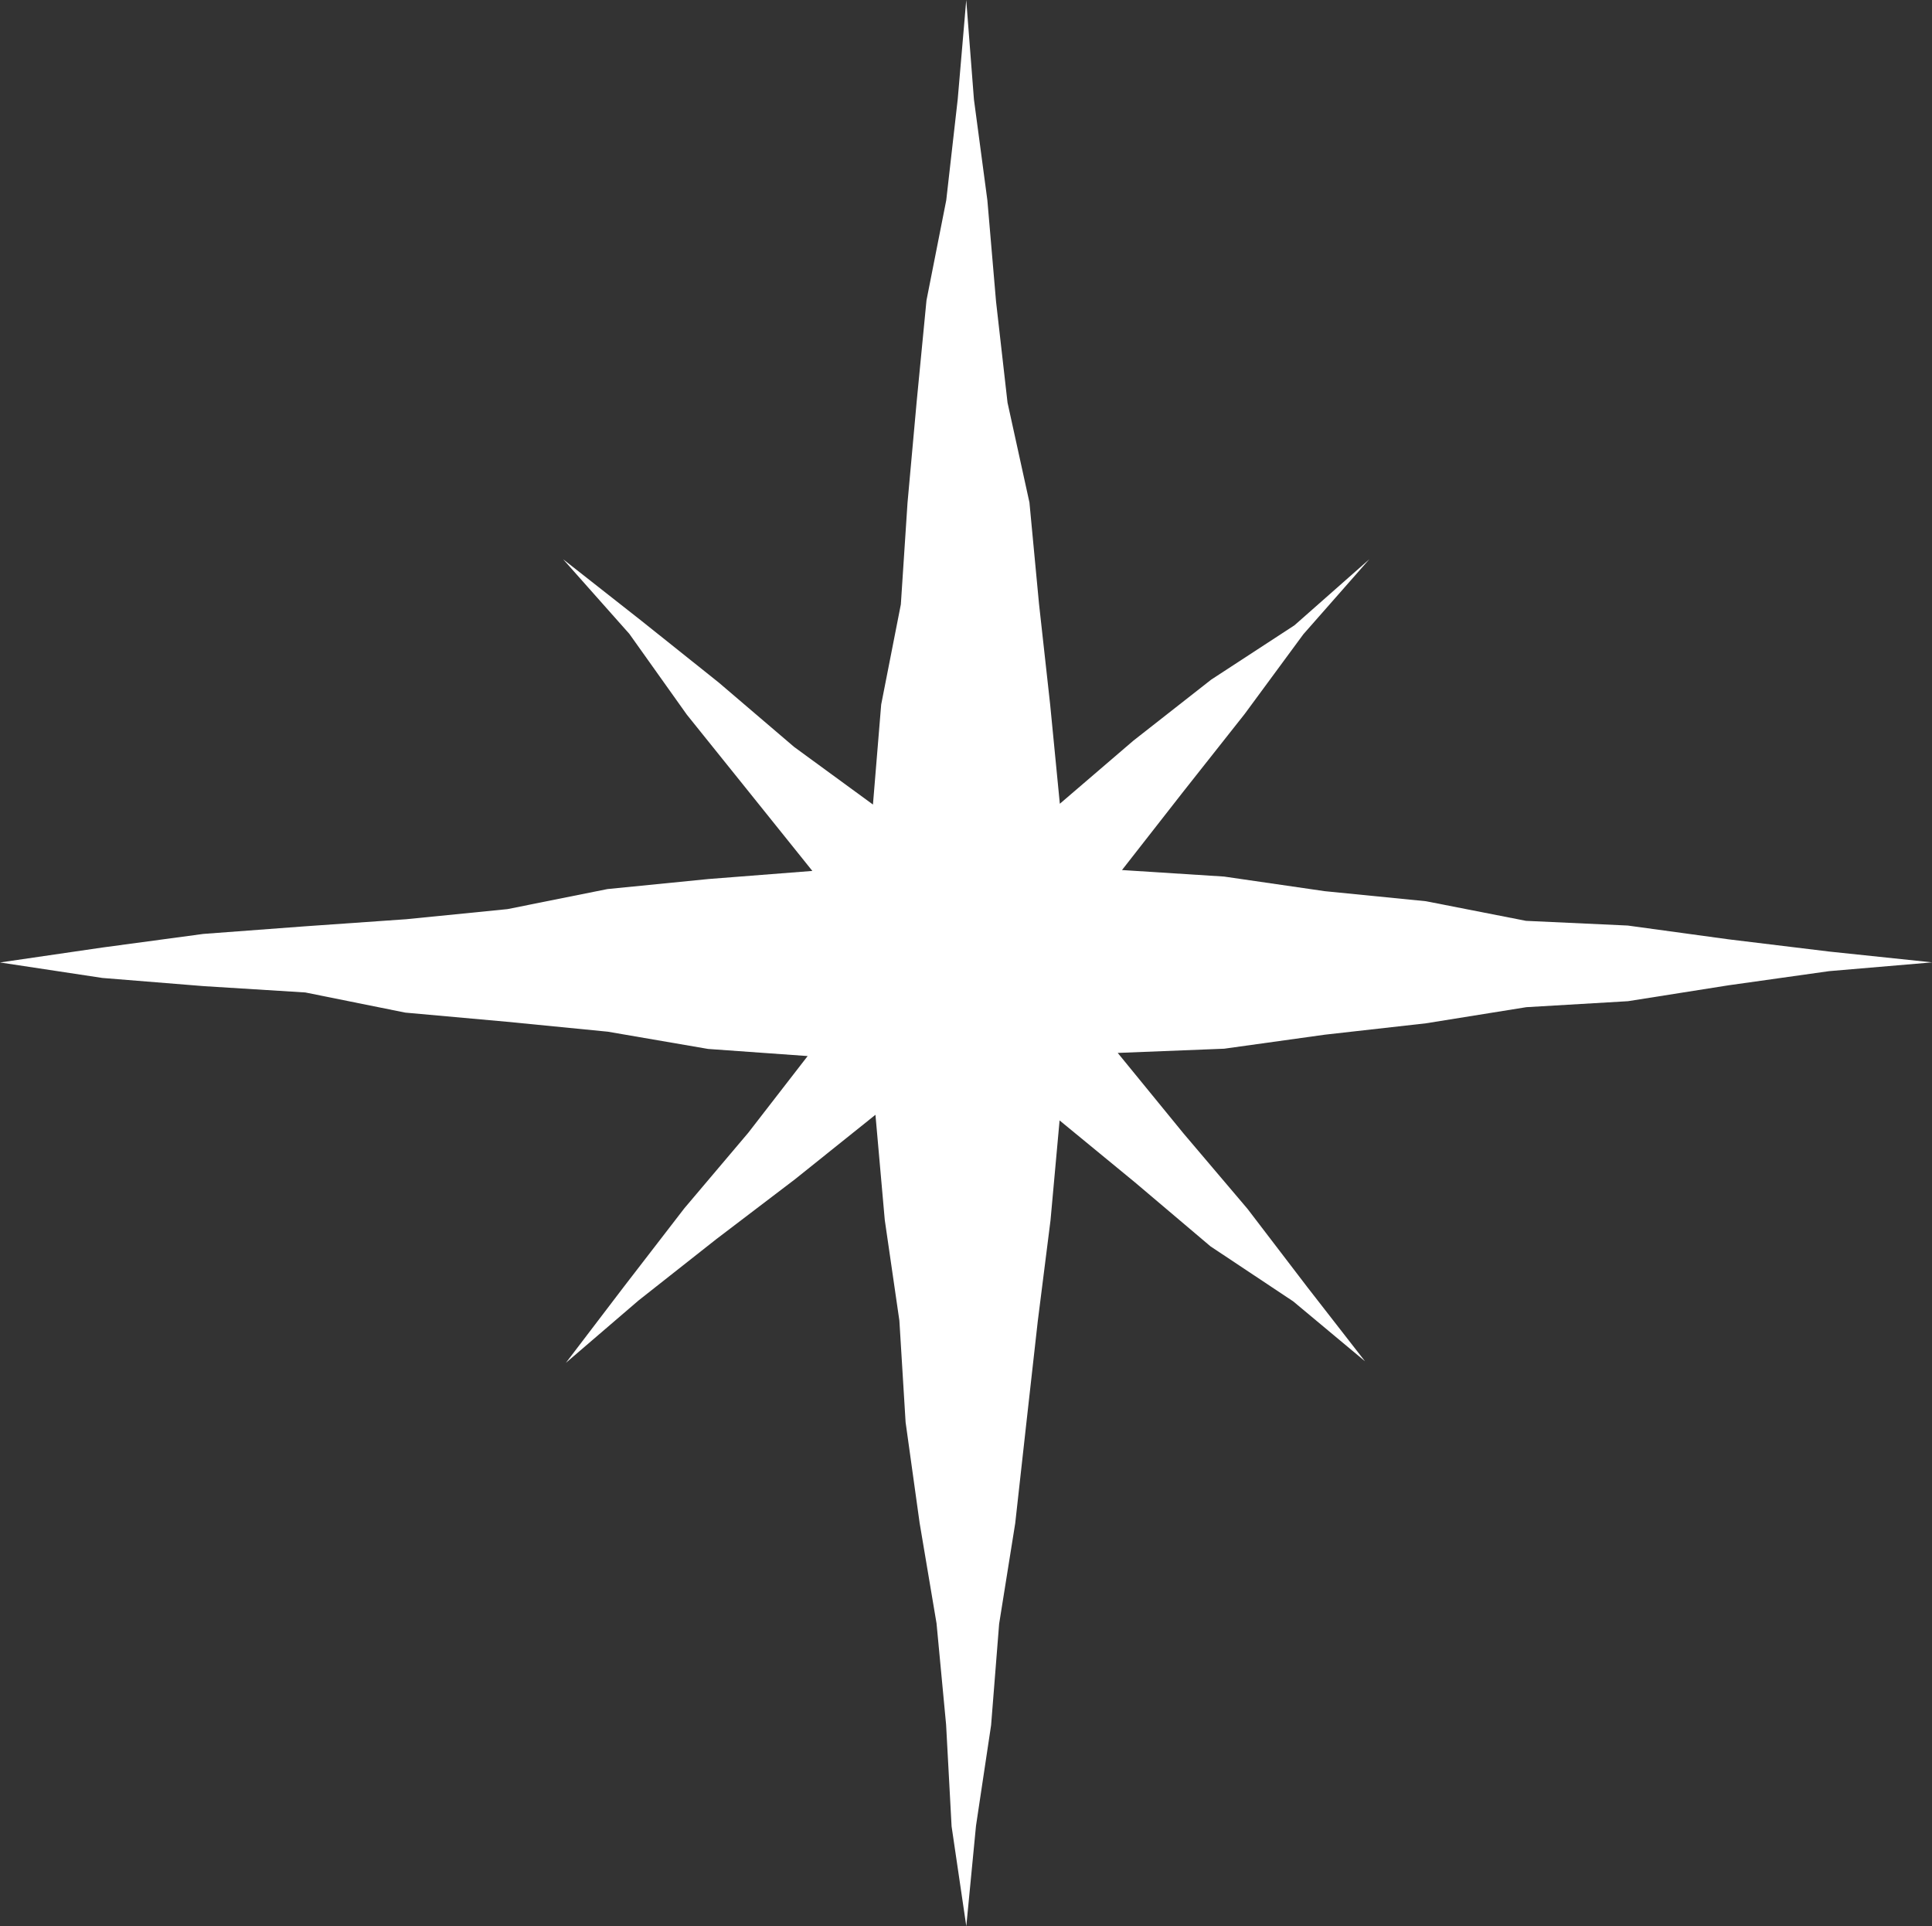 <?xml version="1.0" encoding="UTF-8" standalone="no"?><svg xmlns="http://www.w3.org/2000/svg" xmlns:xlink="http://www.w3.org/1999/xlink" fill="#000000" height="392.9" preserveAspectRatio="xMidYMid meet" version="1" viewBox="0.0 0.0 394.1 392.9" width="394.1" zoomAndPan="magnify"><rect x="0.0" y="0.0" width="394.1" height="392.9" fill="#333333" stroke="none"/><g id="change1_1"><path d="M241.4,231.16l13.07,15.4l12.26,16.04l11.71,15.05l-14.65-12.22l-16.87-11.22l-15.41-13.05l-15.37-12.63 l-1.85,20.37l-2.6,20.58l-2.31,20.61l-2.29,20.61l-3.28,20.5l-1.64,20.68l-3.08,20.52l-1.98,20.48l-3-20.37l-1.12-20.75l-1.95-20.65 l-3.45-20.48l-2.86-20.54l-1.27-20.73l-2.98-20.53l-1.9-21.45l-16.4,13.14l-16.07,12.23l-15.85,12.5l-14.83,12.73l11.84-15.54 l12.33-15.99l13.05-15.42l12.1-15.63l-20.3-1.45l-20.47-3.52l-20.64-2.03l-20.66-1.86l-20.4-4.11l-20.72-1.29l-20.68-1.67L0,196.31 l20.9-3.05l20.56-2.77l20.7-1.55l20.71-1.45l20.64-2.06l20.4-4.09l20.63-2.05l21.17-1.65l-12.96-16.14l-12.65-15.74l-11.72-16.47 l-13.51-15.22l15.98,12.56l15.78,12.6l15.36,13.12l16.08,11.75l1.68-20.4l4.01-20.42l1.36-20.72l1.87-20.66l2-20.64l4.03-20.41 l2.34-20.6L197.1,0l1.57,20.29l2.74,20.56l1.77,20.67l2.34,20.6l4.47,20.36l1.95,20.65l2.28,20.61l1.97,20.2l14.99-12.86 l15.89-12.46l16.98-11.08l15.27-13.47l-13.45,15.29l-11.98,16.27l-12.52,15.84l-12.5,15.99l20.83,1.33l20.53,2.98l20.64,2.05 l20.41,4l20.76,0.96l20.55,2.81l20.58,2.5l20.97,2.2l-21.02,1.79l-20.54,2.89l-20.5,3.24l-20.73,1.22l-20.49,3.29l-20.61,2.32 l-20.54,2.86L228,214.76L241.4,231.16z" fill="#ffffff"/></g></svg>